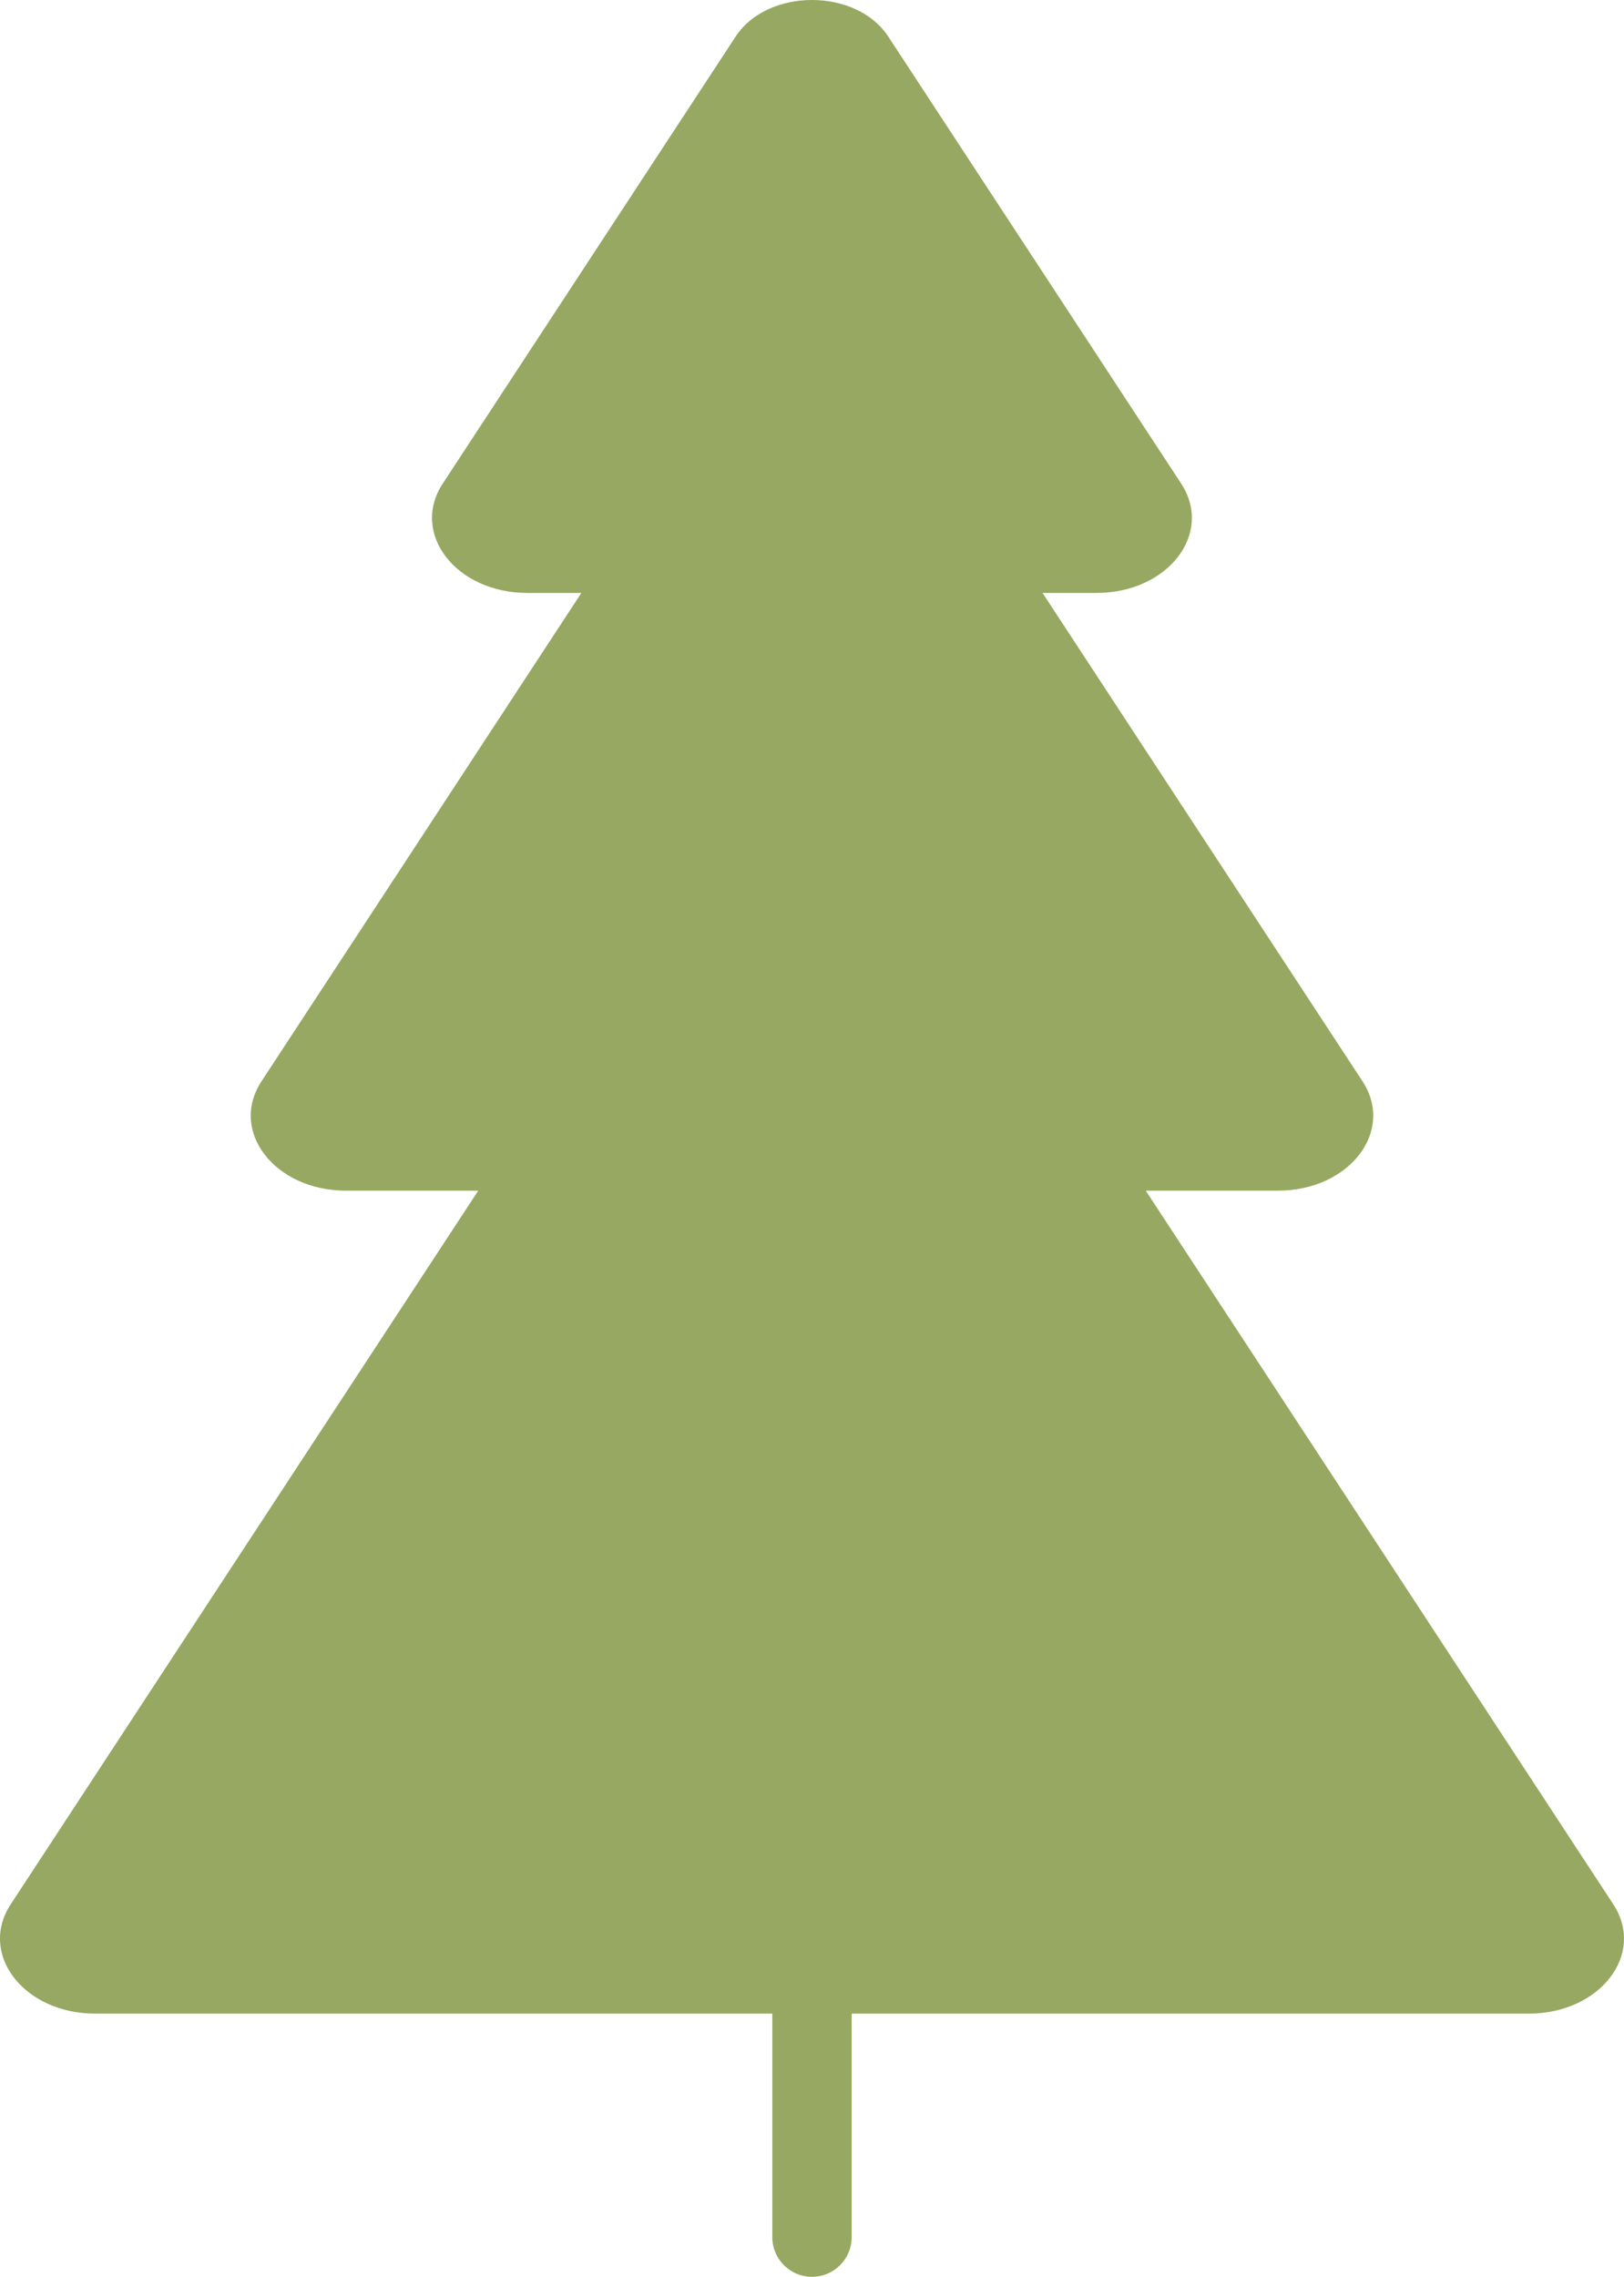 <?xml version="1.0" encoding="UTF-8"?> <svg xmlns="http://www.w3.org/2000/svg" viewBox="0 0 859.56 1205"> <defs> <style>.cls-1{fill:#97a862;}</style> </defs> <title>ель9</title> <g id="Слой_2" data-name="Слой 2"> <g id="Слой_1-2" data-name="Слой 1"> <path class="cls-1" d="M853.88,1007.84,606.44,630.17h69.94c37.74,0,62.08-31.47,44.78-57.88L551.8,313.81h28.59c37.74,0,62.09-31.47,44.78-57.88l-155-236.54c-16.94-25.86-63.89-25.86-80.83,0l-155,236.54c-17.31,26.41,7,57.88,44.78,57.88h28.59L138.4,572.29c-17.31,26.41,7,57.88,44.78,57.88h69.94L5.68,1007.84c-17.31,26.41,7,57.88,44.78,57.88H809.1C846.84,1065.72,871.19,1034.25,853.88,1007.84Z"></path> <line class="cls-1" x1="429.78" y1="1065.72" x2="429.78" y2="1184"></line> <path class="cls-1" d="M429.78,1205a21,21,0,0,1-21-21V1065.72a21,21,0,0,1,42,0V1184A21,21,0,0,1,429.78,1205Z"></path> </g> </g> </svg> 